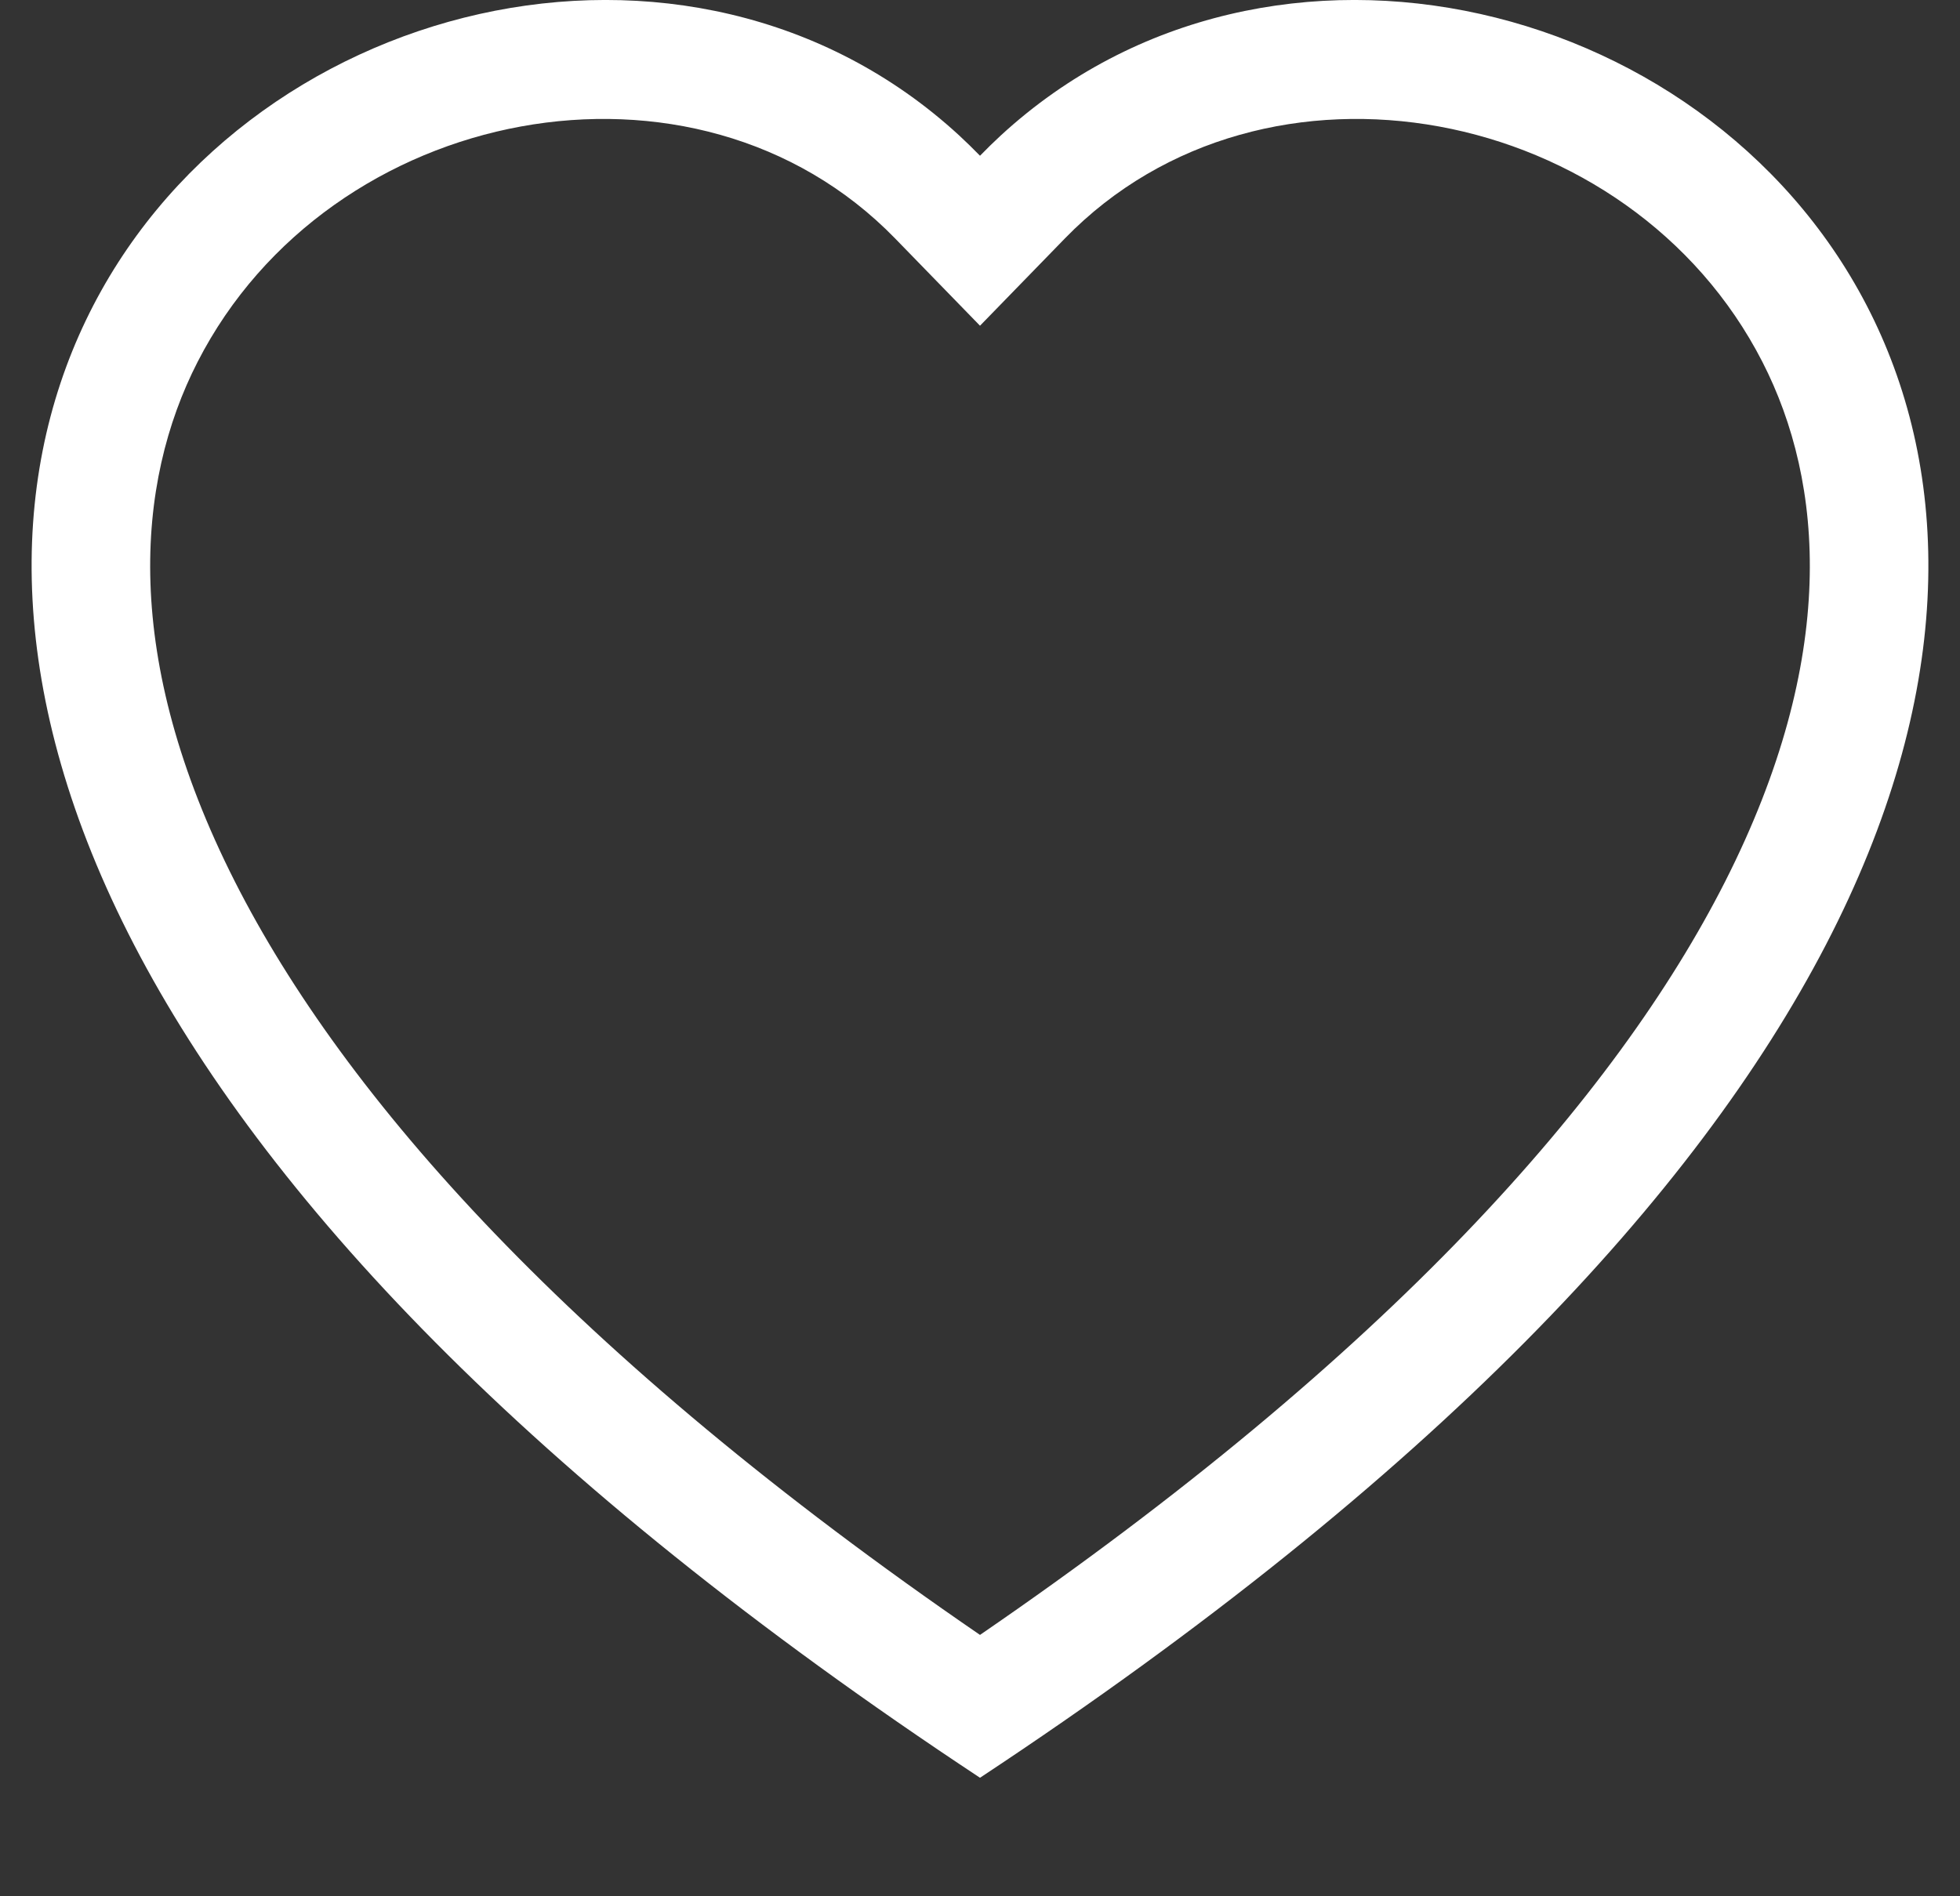 <svg width="31" height="30" viewBox="0 0 31 30" fill="none" xmlns="http://www.w3.org/2000/svg">
<rect x="0" y="0" width="31" height="30" fill="#333333" stroke="none"/>
<path d="M15.5 5.153L14.156 3.771C10.998 0.525 5.214 1.646 3.126 5.724C2.143 7.642 1.923 10.411 3.714 13.945C5.44 17.35 9.027 21.425 15.5 25.865C21.973 21.425 25.56 17.35 27.286 13.945C29.077 10.411 28.857 7.642 27.874 5.724C25.786 1.646 20.002 0.525 16.844 3.771L15.5 5.153ZM15.5 28.125C-13.25 9.128 6.648 -5.702 15.171 2.143C15.282 2.246 15.392 2.353 15.5 2.464C15.608 2.353 15.718 2.246 15.829 2.143C24.352 -5.702 44.25 9.128 15.5 28.125Z" fill="white"/>
</svg>
